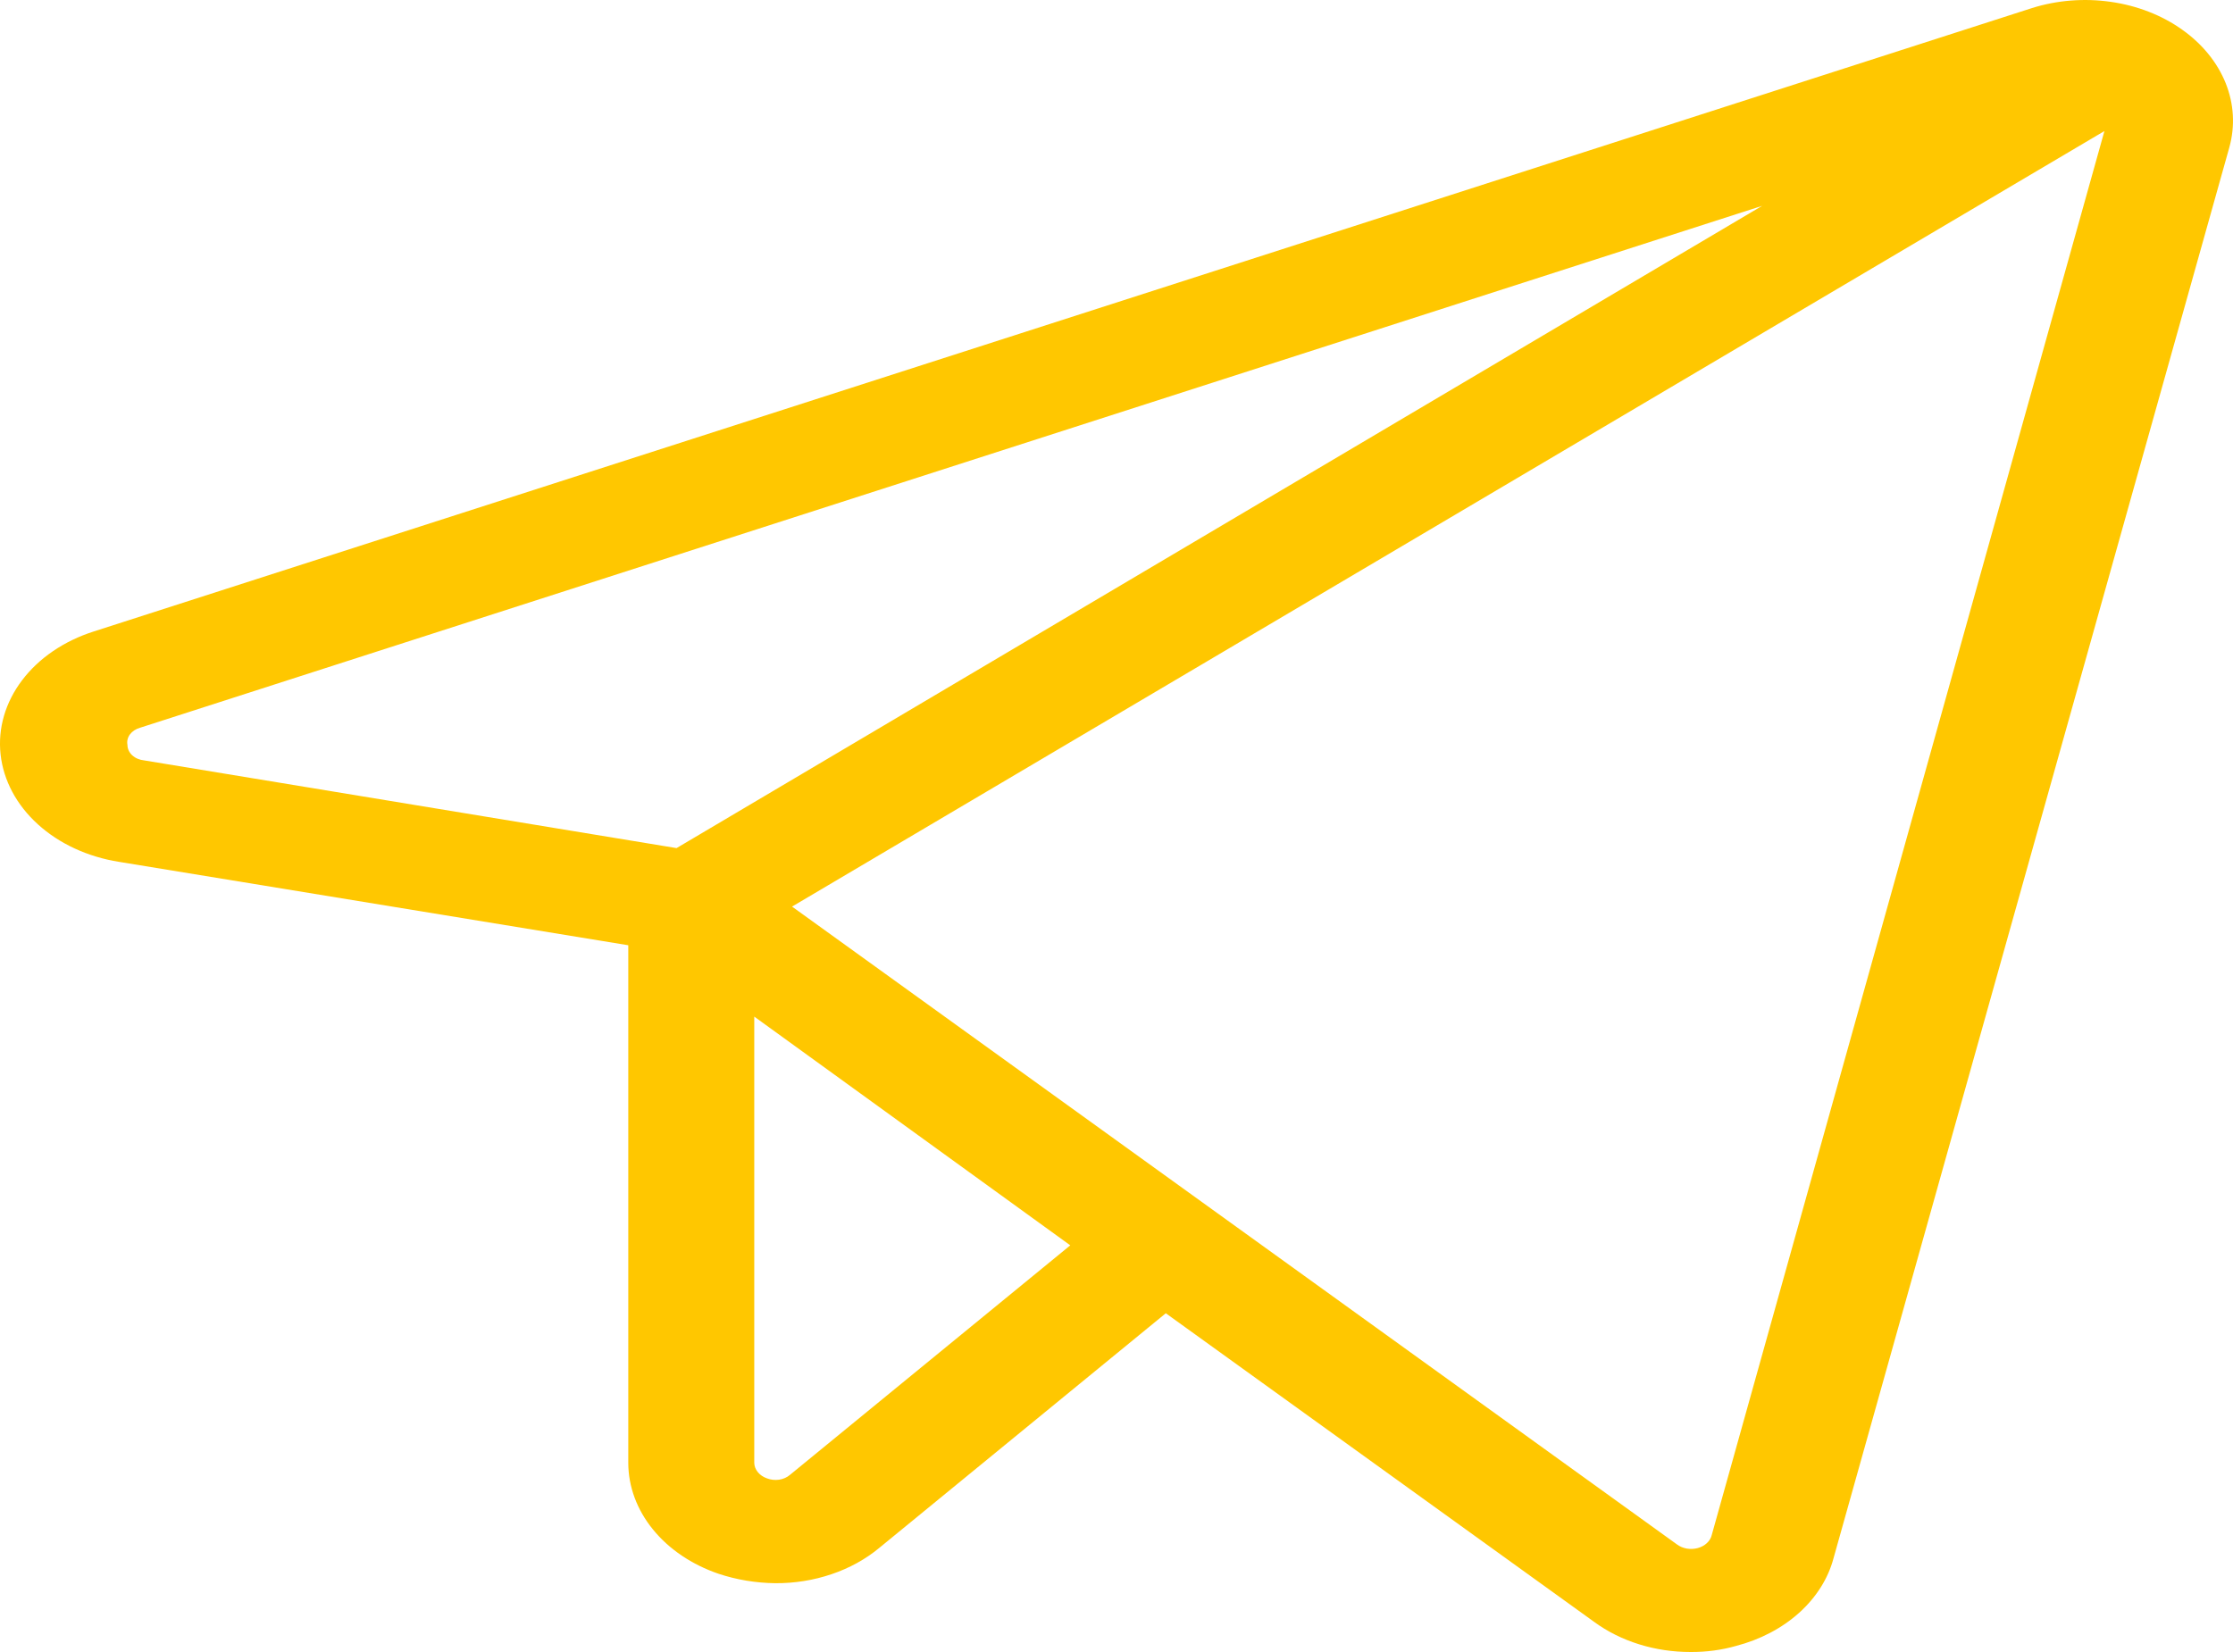 <?xml version="1.0" encoding="UTF-8"?> <svg xmlns="http://www.w3.org/2000/svg" width="50" height="37" viewBox="0 0 50 37" fill="none"> <path d="M48.86 0.663C48.406 0.34 47.853 0.125 47.261 0.041C46.669 -0.044 46.059 0.004 45.498 0.181L2.102 14.142C1.436 14.354 0.872 14.737 0.496 15.234C0.119 15.73 -0.051 16.314 0.013 16.897C0.077 17.479 0.37 18.029 0.849 18.463C1.327 18.897 1.965 19.192 2.666 19.303L14.068 21.171V32.764C14.069 33.295 14.261 33.814 14.621 34.256C14.98 34.698 15.491 35.043 16.09 35.248C16.493 35.382 16.924 35.454 17.359 35.459C17.792 35.462 18.22 35.393 18.62 35.257C19.02 35.122 19.382 34.922 19.686 34.67L26.104 29.413L35.696 36.326C36.29 36.762 37.06 37.002 37.858 37C38.202 37.002 38.544 36.957 38.869 36.865C39.412 36.724 39.9 36.468 40.284 36.123C40.667 35.778 40.934 35.357 41.055 34.901L49.918 3.301C50.05 2.824 50.022 2.327 49.836 1.862C49.649 1.397 49.312 0.983 48.86 0.663V0.663ZM2.854 16.684C2.838 16.603 2.857 16.52 2.909 16.449C2.961 16.379 3.041 16.326 3.137 16.299L39.457 4.61L15.149 18.995L3.231 17.031C3.127 17.021 3.031 16.981 2.961 16.917C2.892 16.853 2.854 16.77 2.854 16.684V16.684ZM17.688 33.033C17.623 33.089 17.538 33.127 17.445 33.141C17.352 33.154 17.256 33.144 17.171 33.11C17.088 33.081 17.018 33.032 16.968 32.971C16.918 32.909 16.89 32.837 16.889 32.764V22.769L23.965 27.892L17.688 33.033ZM38.328 34.381C38.312 34.448 38.275 34.51 38.22 34.561C38.165 34.612 38.095 34.65 38.016 34.672C37.937 34.693 37.853 34.697 37.771 34.684C37.69 34.67 37.614 34.638 37.553 34.593L17.735 20.305L47.121 2.935L38.328 34.381Z" fill="#FFC700"></path> </svg> 